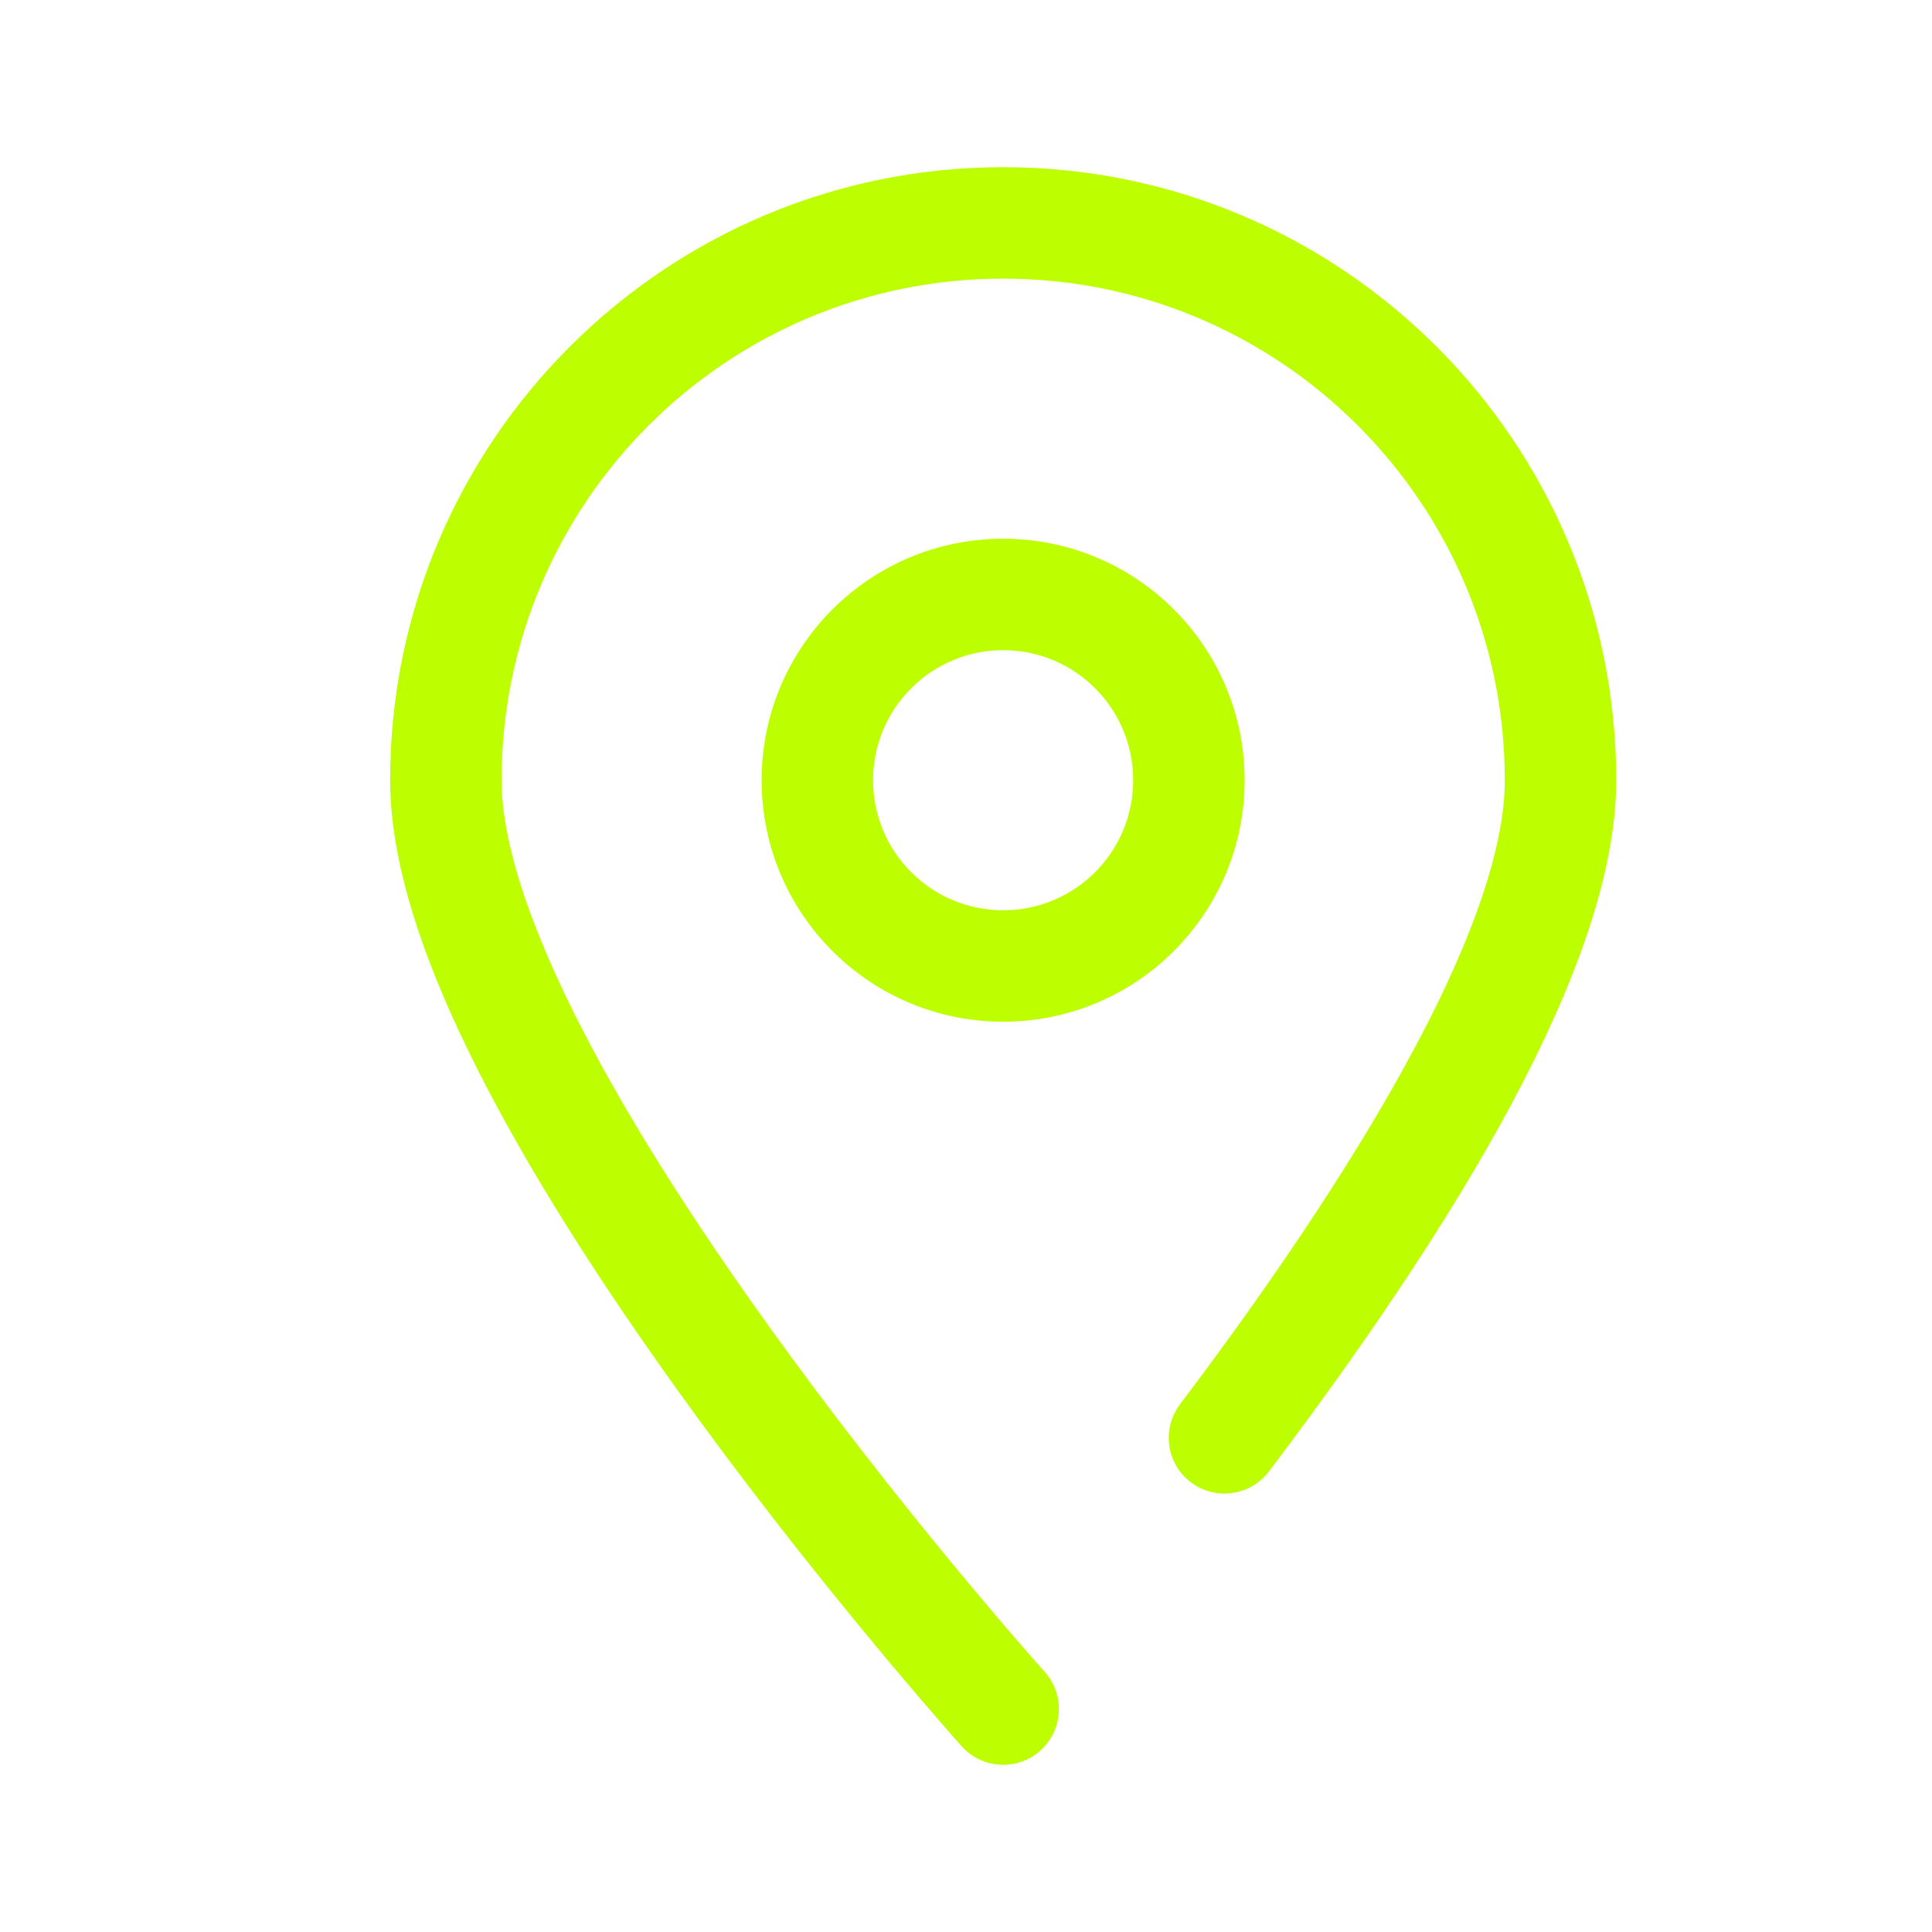 <?xml version="1.0" encoding="UTF-8"?> <svg xmlns="http://www.w3.org/2000/svg" width="32" height="32" viewBox="0 0 32 32" fill="none"> <path d="M26.77 12.923C26.77 7.315 22.224 2.769 16.616 2.769C11.008 2.769 6.462 7.315 6.462 12.923C6.462 14.703 7.377 16.978 9.011 19.694C9.661 20.773 10.414 21.903 11.251 23.066C12.274 24.489 13.368 25.89 14.463 27.21C14.846 27.672 15.202 28.091 15.522 28.46C15.714 28.683 15.853 28.84 15.929 28.924C16.269 29.304 16.853 29.335 17.232 28.995C17.612 28.654 17.643 28.071 17.303 27.691C17.234 27.615 17.102 27.466 16.917 27.251C16.605 26.892 16.258 26.483 15.884 26.032C14.815 24.742 13.746 23.373 12.75 21.988C11.941 20.863 11.215 19.775 10.593 18.742C9.12 16.294 8.308 14.275 8.308 12.923C8.308 8.335 12.028 4.615 16.616 4.615C21.204 4.615 24.924 8.335 24.924 12.923C24.924 15.13 22.843 18.893 19.545 23.259C19.237 23.666 19.318 24.244 19.725 24.552C20.131 24.859 20.71 24.778 21.018 24.372C24.572 19.667 26.77 15.693 26.77 12.923Z" fill="#BDFE00"></path> <path fill-rule="evenodd" clip-rule="evenodd" d="M20.615 12.923C20.615 10.714 18.824 8.923 16.615 8.923C14.406 8.923 12.615 10.714 12.615 12.923C12.615 15.132 14.406 16.923 16.615 16.923C18.824 16.923 20.615 15.132 20.615 12.923ZM16.615 10.769C15.426 10.769 14.461 11.733 14.461 12.923C14.461 14.113 15.426 15.077 16.615 15.077C17.805 15.077 18.769 14.113 18.769 12.923C18.769 11.733 17.805 10.769 16.615 10.769Z" fill="#BDFE00"></path> </svg> 